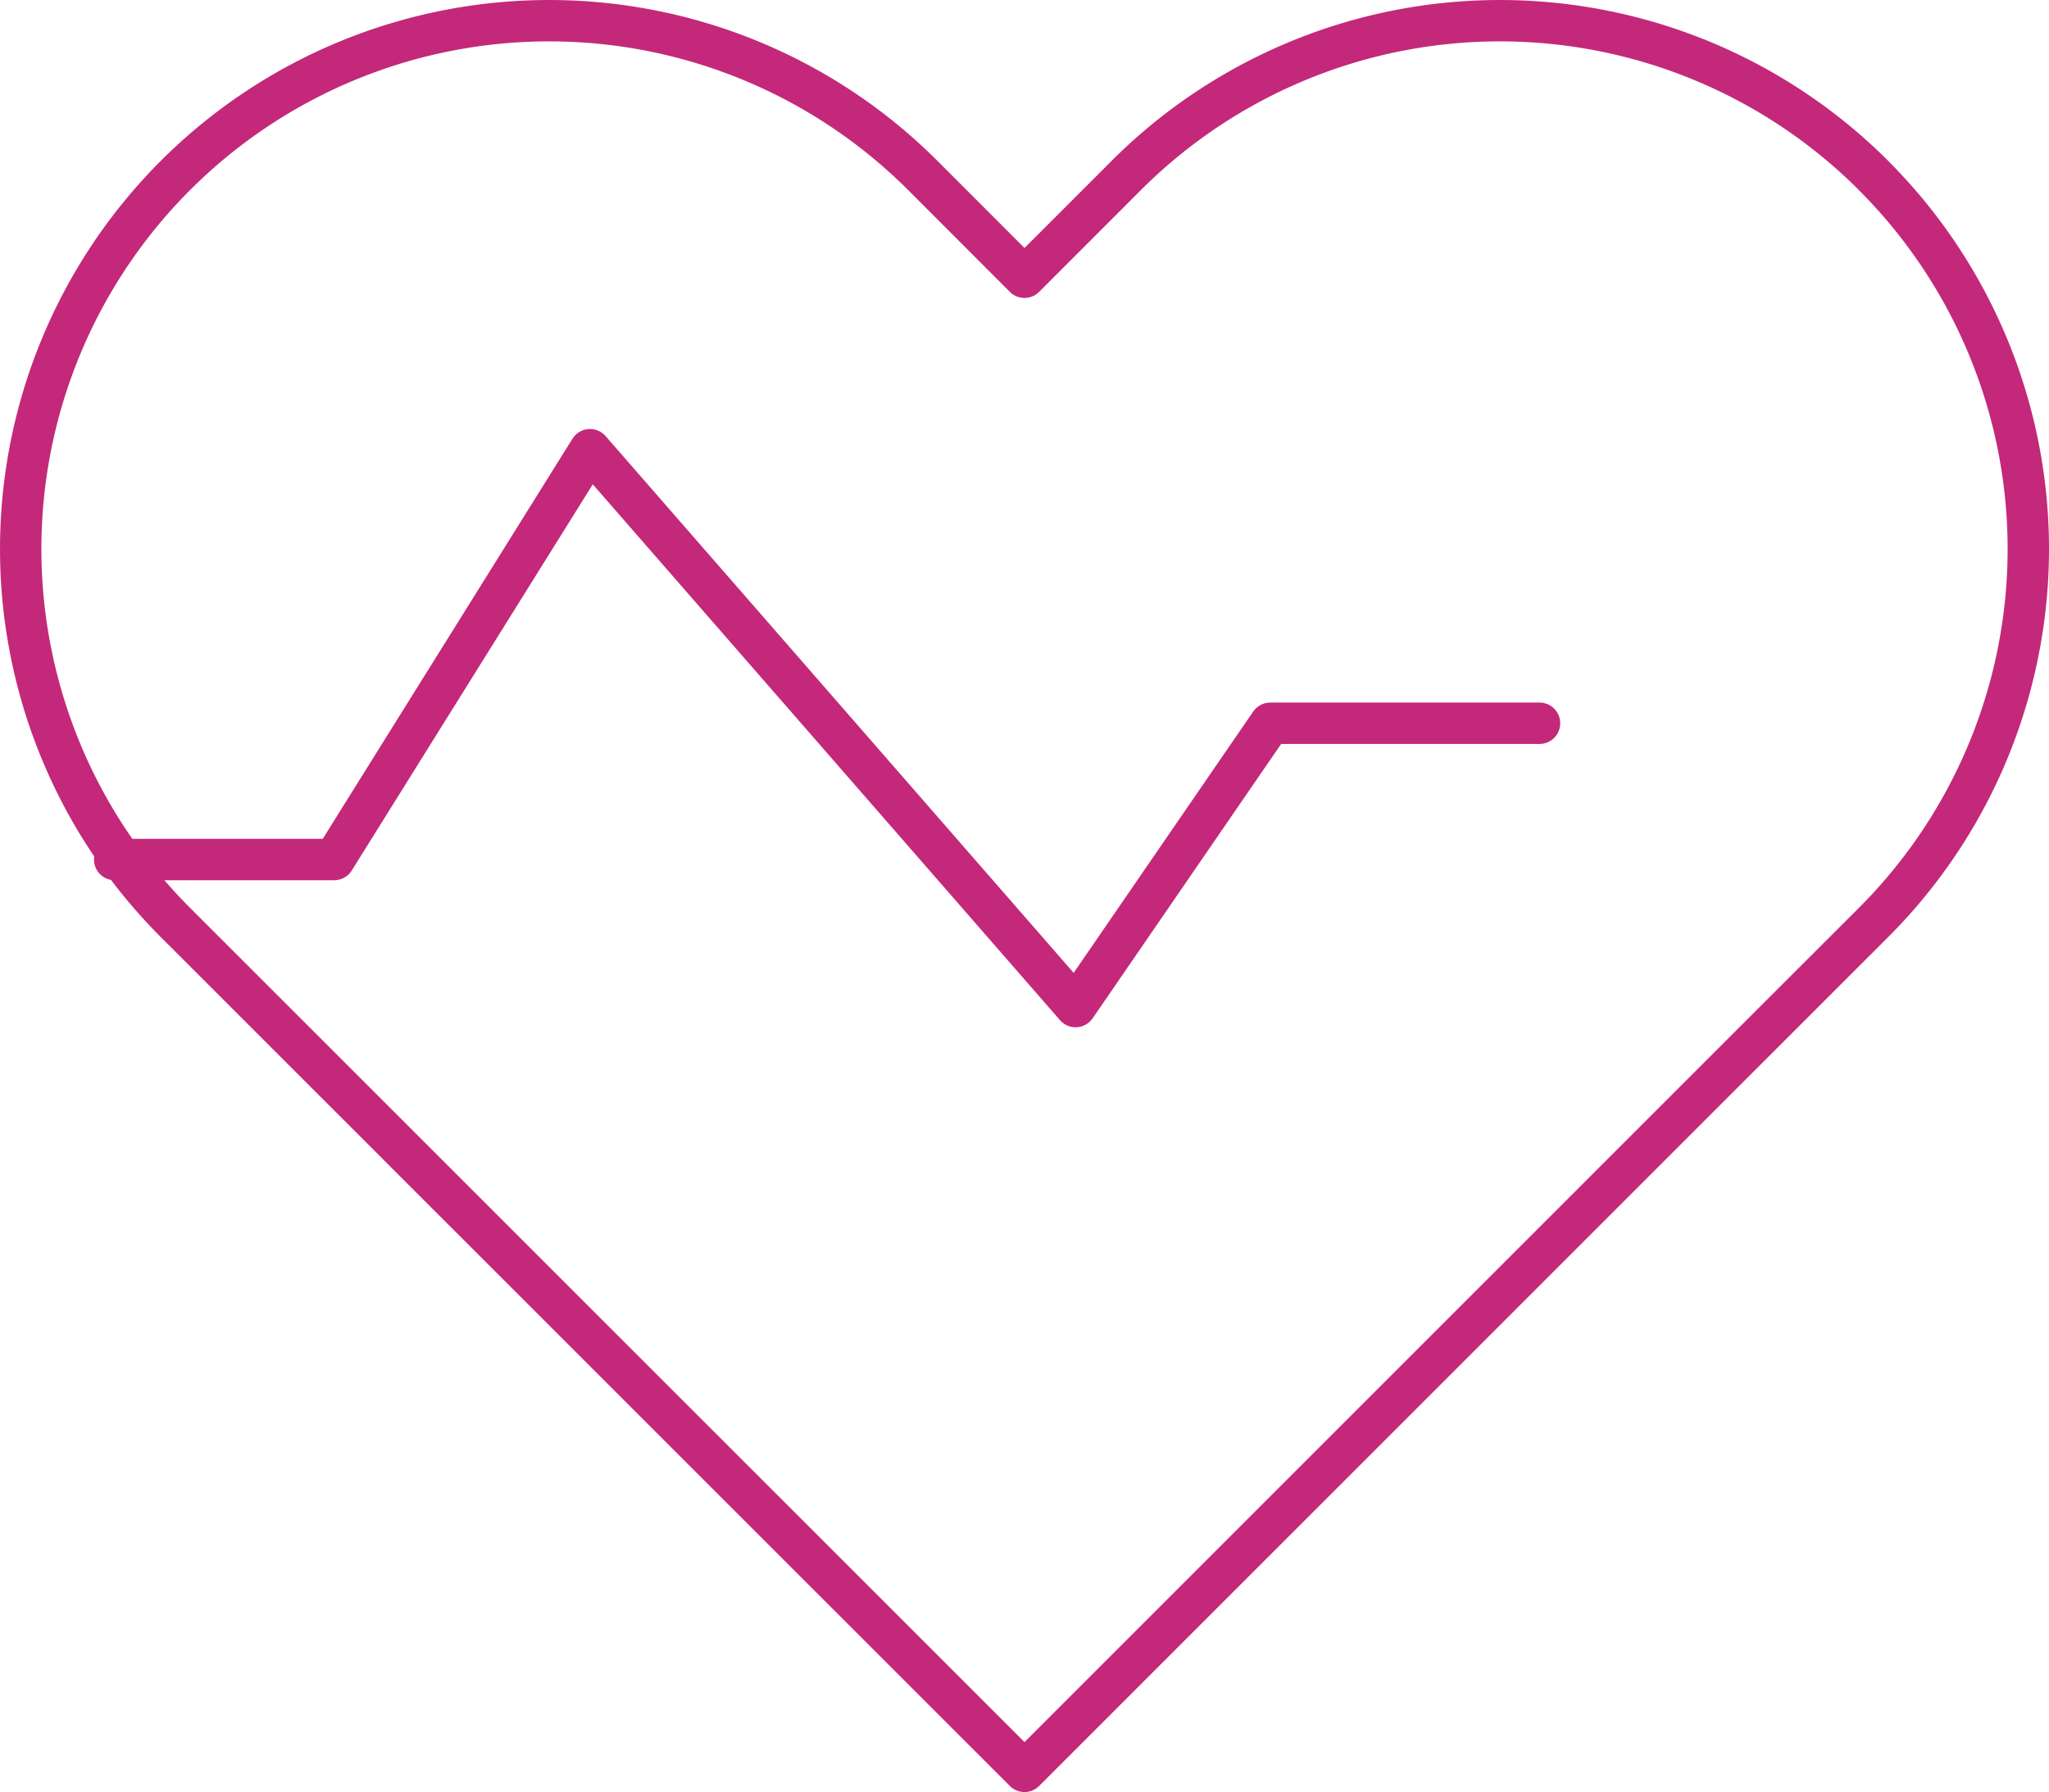 <svg xmlns="http://www.w3.org/2000/svg" width="99.052" height="86.652" viewBox="0 0 99.052 86.652">
  <g id="Group_12" data-name="Group 12" transform="translate(-1.291 -5.789)">
    <path id="Icon_feather-heart" data-name="Icon feather-heart" d="M91.861,14.273a25.54,25.54,0,0,0-36.117-.008l-.007.008-4.92,4.922L45.9,14.273A25.543,25.543,0,0,0,9.772,50.395l4.922,4.922L50.817,91.441,86.937,55.316l4.924-4.922a25.535,25.535,0,0,0,.006-36.112Z" transform="translate(0 0)" fill="rgba(0,0,0,0)" stroke="#c4287a" stroke-linecap="round" stroke-linejoin="round" stroke-width="2"/>
    <path id="Path_10" data-name="Path 10" d="M5.587,41.658H16.2L28.566,21.84,52.04,48.768l9.411-13.7H74.468" transform="translate(1.247 5.693)" fill="rgba(0,0,0,0)" stroke="#c4287a" stroke-linecap="round" stroke-linejoin="round" stroke-width="2"/>
  </g>
</svg>
